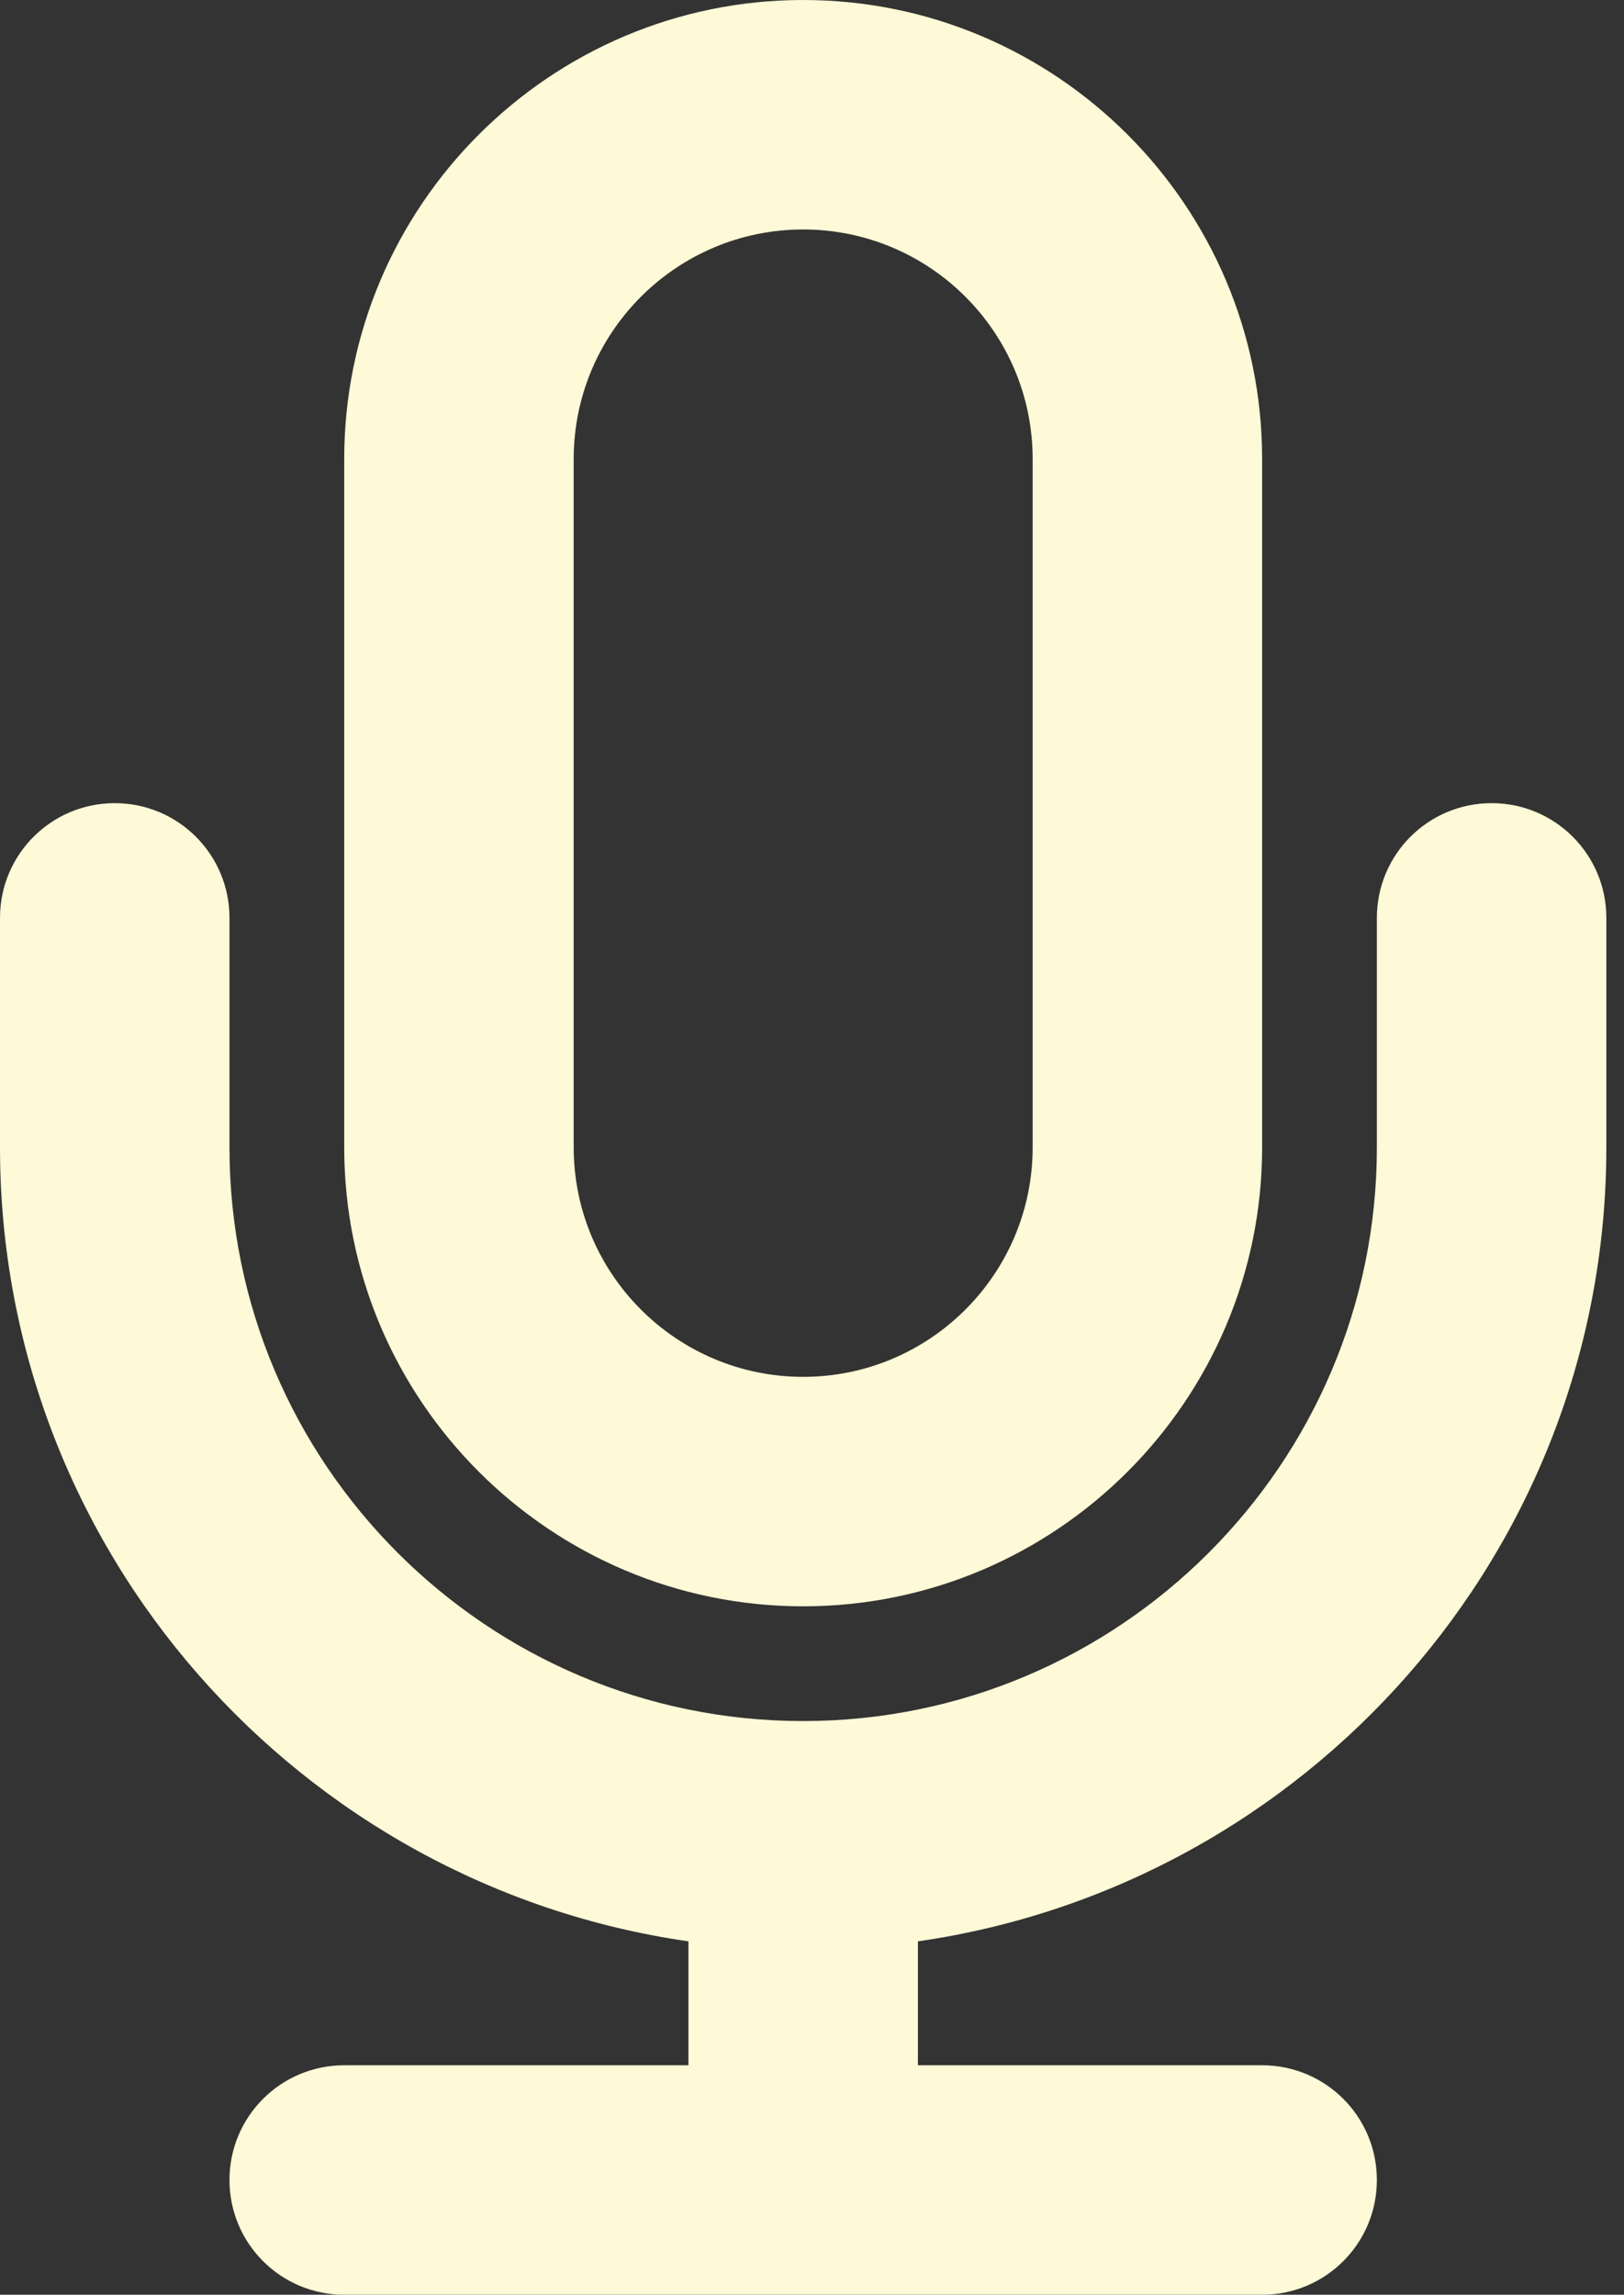 <svg width="46" height="65" viewBox="0 0 46 65" fill="none" xmlns="http://www.w3.org/2000/svg">
<rect x="0" y="0" width="46" height="65" fill="#333333" stroke="none"/>
<path d="M22.75 45.5C15.581 45.5 9.75 39.666 9.75 32.5V13C9.75 5.834 15.581 0 22.75 0C29.919 0 35.75 5.834 35.75 13V32.5C35.75 39.666 29.919 45.5 22.75 45.5ZM22.75 6.5C19.165 6.5 16.25 9.412 16.25 13V32.5C16.25 36.088 19.165 39 22.75 39C26.335 39 29.25 36.088 29.25 32.5V13C29.25 9.412 26.335 6.5 22.75 6.5Z" fill="#FEF9D6"/>
<path d="M45.5 32.5V26C45.5 24.203 44.047 22.75 42.25 22.75C40.453 22.75 39 24.203 39 26V32.5C39 41.46 31.71 48.75 22.75 48.75C13.79 48.75 6.5 41.46 6.5 32.5V26C6.5 24.203 5.047 22.75 3.25 22.75C1.453 22.75 0 24.203 0 26V32.5C0 43.94 8.492 53.404 19.5 54.99V58.5H9.75C7.953 58.5 6.5 59.953 6.5 61.75C6.5 63.547 7.953 65 9.75 65H35.75C37.547 65 39 63.547 39 61.75C39 59.953 37.547 58.5 35.75 58.5H26V54.99C37.008 53.404 45.5 43.94 45.5 32.5Z" fill="#FEF9D6"/>
</svg>
